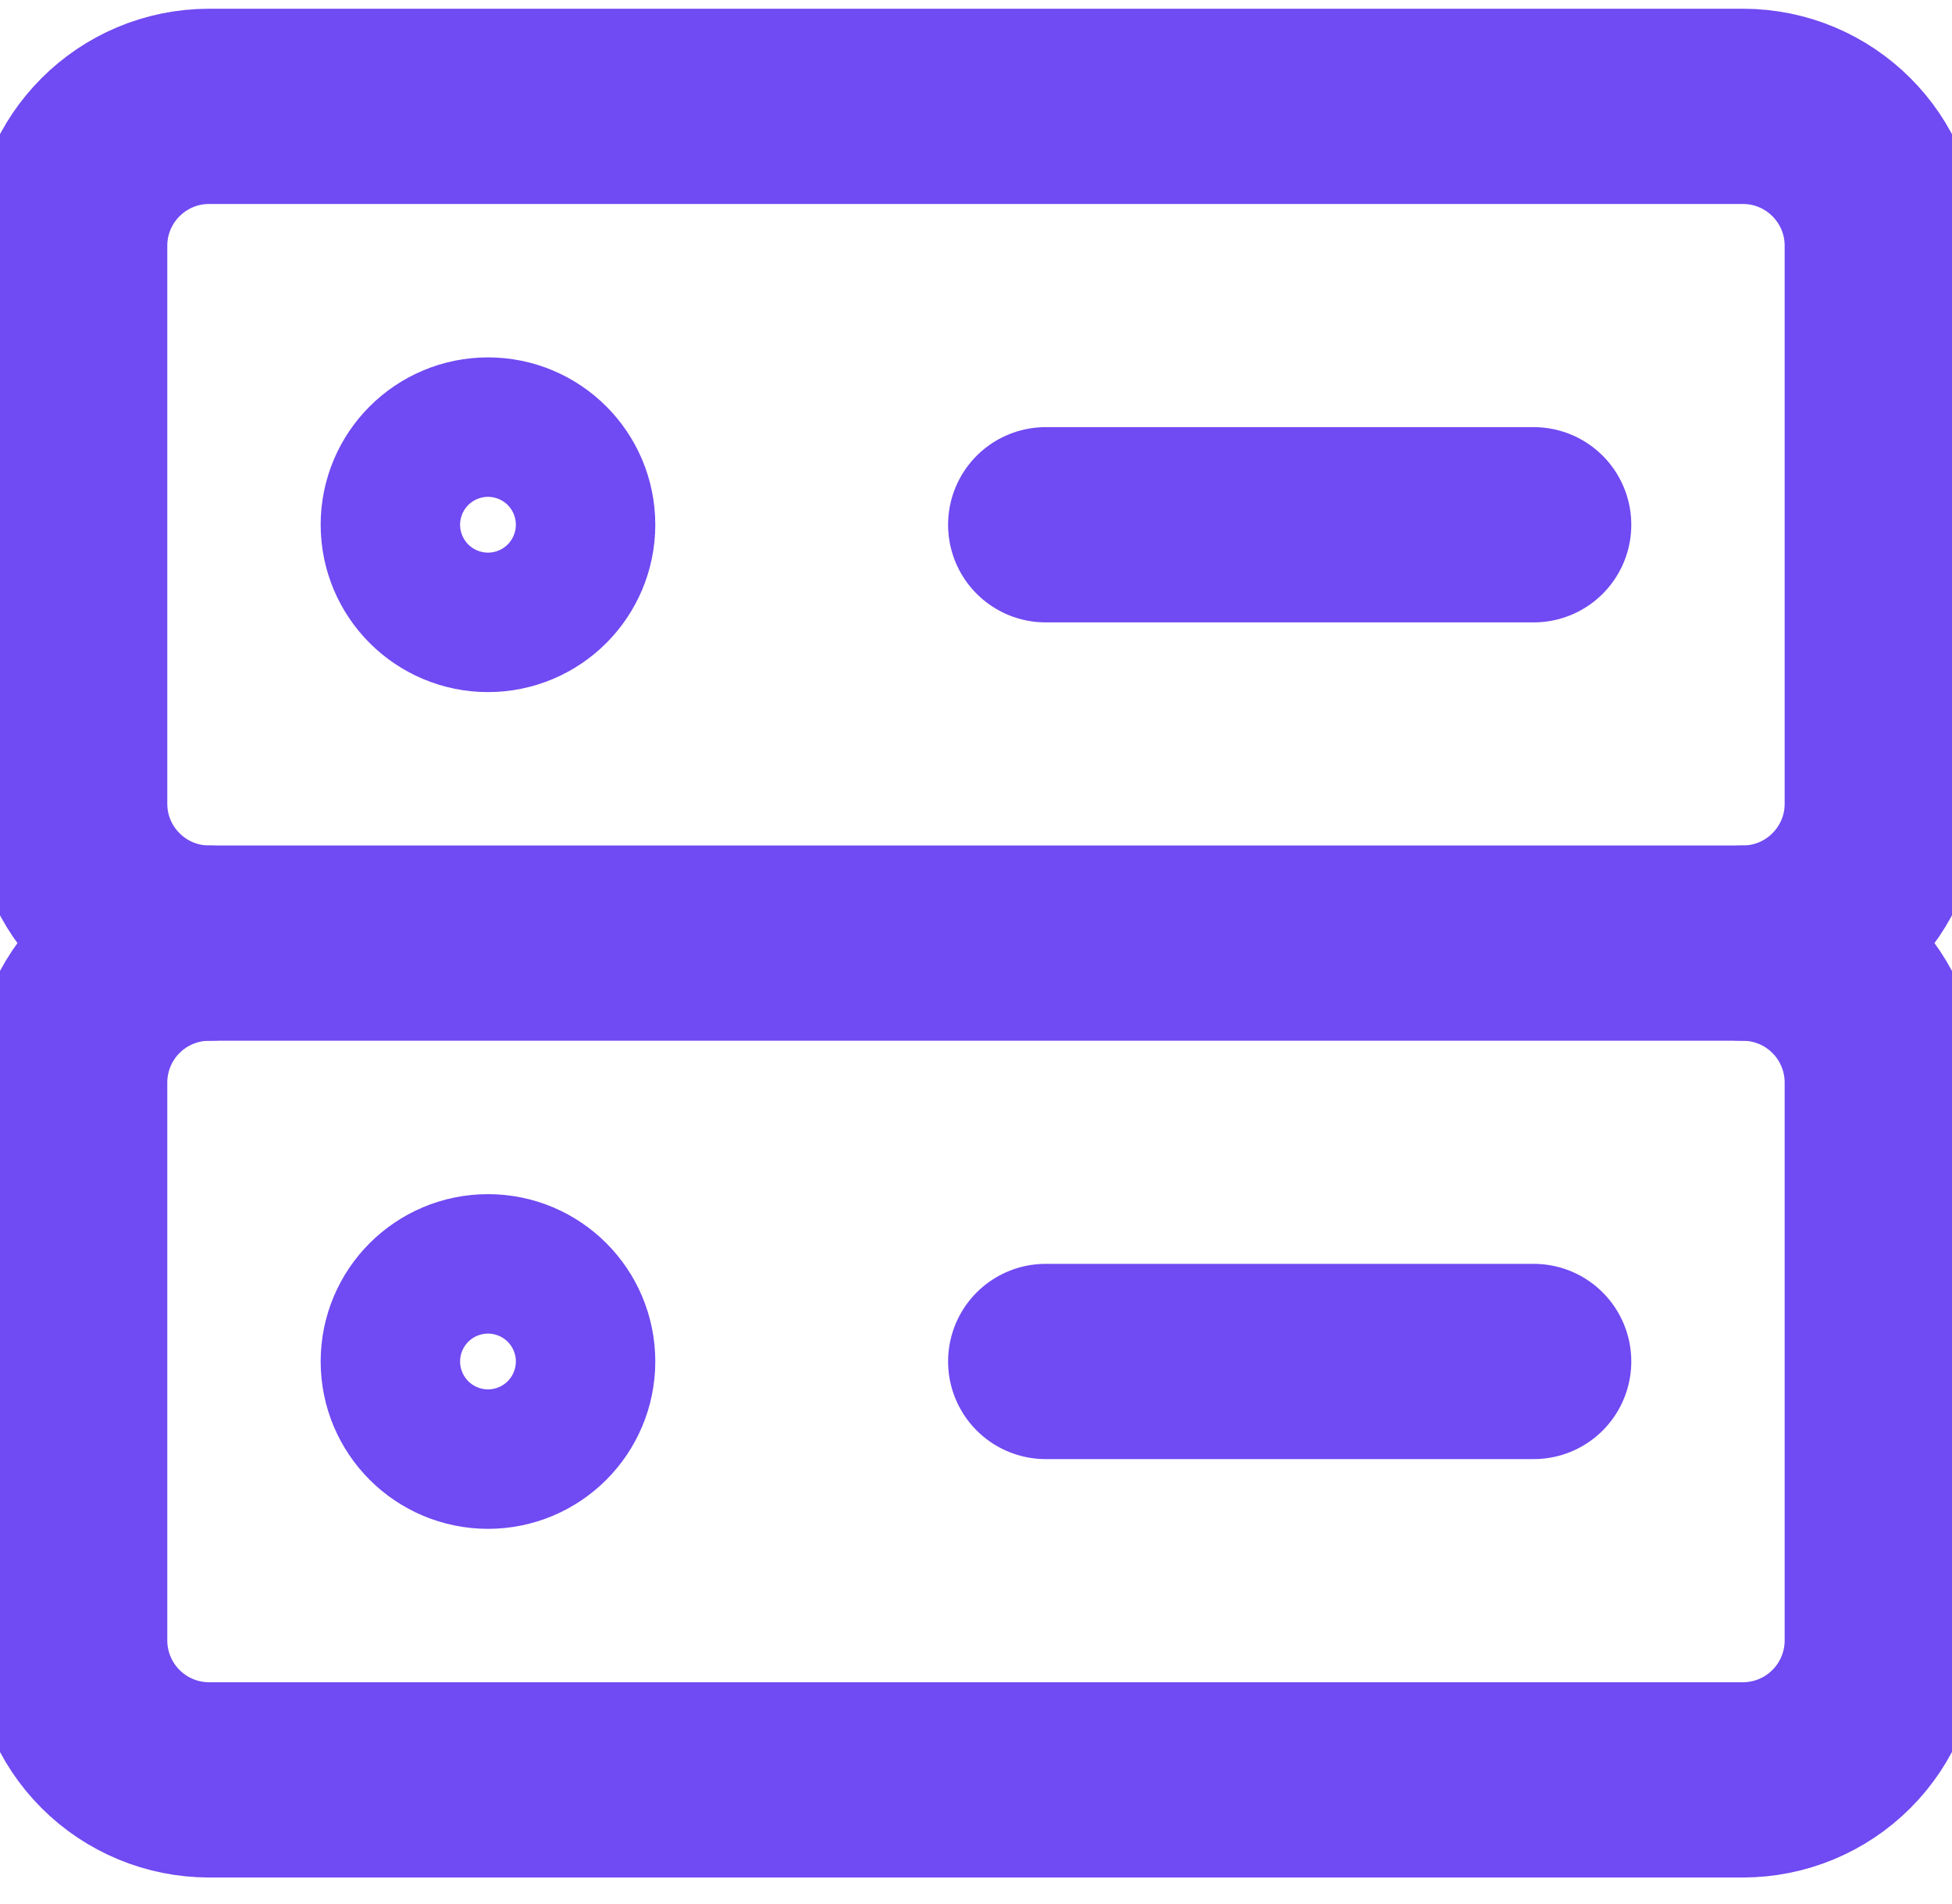 <svg width="40" height="39" viewBox="0 0 40 39" fill="none" xmlns="http://www.w3.org/2000/svg">
<path d="M35.714 2.179H4.286C2.708 2.179 1.428 3.458 1.428 5.036V16.465C1.428 18.043 2.708 19.322 4.286 19.322H35.714C37.292 19.322 38.571 18.043 38.571 16.465V5.036C38.571 3.458 37.292 2.179 35.714 2.179Z" stroke="#704AF2" stroke-width="4" stroke-linecap="round" stroke-linejoin="round"/>
<path d="M10 12.179C10.789 12.179 11.428 11.539 11.428 10.75C11.428 9.961 10.789 9.322 10 9.322C9.211 9.322 8.571 9.961 8.571 10.75C8.571 11.539 9.211 12.179 10 12.179Z" stroke="#704AF2" stroke-width="4" stroke-linecap="round" stroke-linejoin="round"/>
<path d="M21.428 10.751H31.428" stroke="#704AF2" stroke-width="4" stroke-linecap="round" stroke-linejoin="round"/>
<path d="M4.286 19.322C3.528 19.322 2.801 19.623 2.265 20.159C1.729 20.694 1.428 21.421 1.428 22.179V33.608C1.428 34.365 1.729 35.092 2.265 35.628C2.801 36.164 3.528 36.465 4.286 36.465H35.714C36.472 36.465 37.199 36.164 37.734 35.628C38.27 35.092 38.571 34.365 38.571 33.608V22.179C38.571 21.421 38.27 20.694 37.734 20.159C37.199 19.623 36.472 19.322 35.714 19.322" stroke="#704AF2" stroke-width="4" stroke-linecap="round" stroke-linejoin="round"/>
<path d="M10 29.322C10.789 29.322 11.428 28.682 11.428 27.893C11.428 27.104 10.789 26.465 10 26.465C9.211 26.465 8.571 27.104 8.571 27.893C8.571 28.682 9.211 29.322 10 29.322Z" stroke="#704AF2" stroke-width="4" stroke-linecap="round" stroke-linejoin="round"/>
<path d="M21.428 27.893H31.428" stroke="#704AF2" stroke-width="4" stroke-linecap="round" stroke-linejoin="round"/>
</svg>
